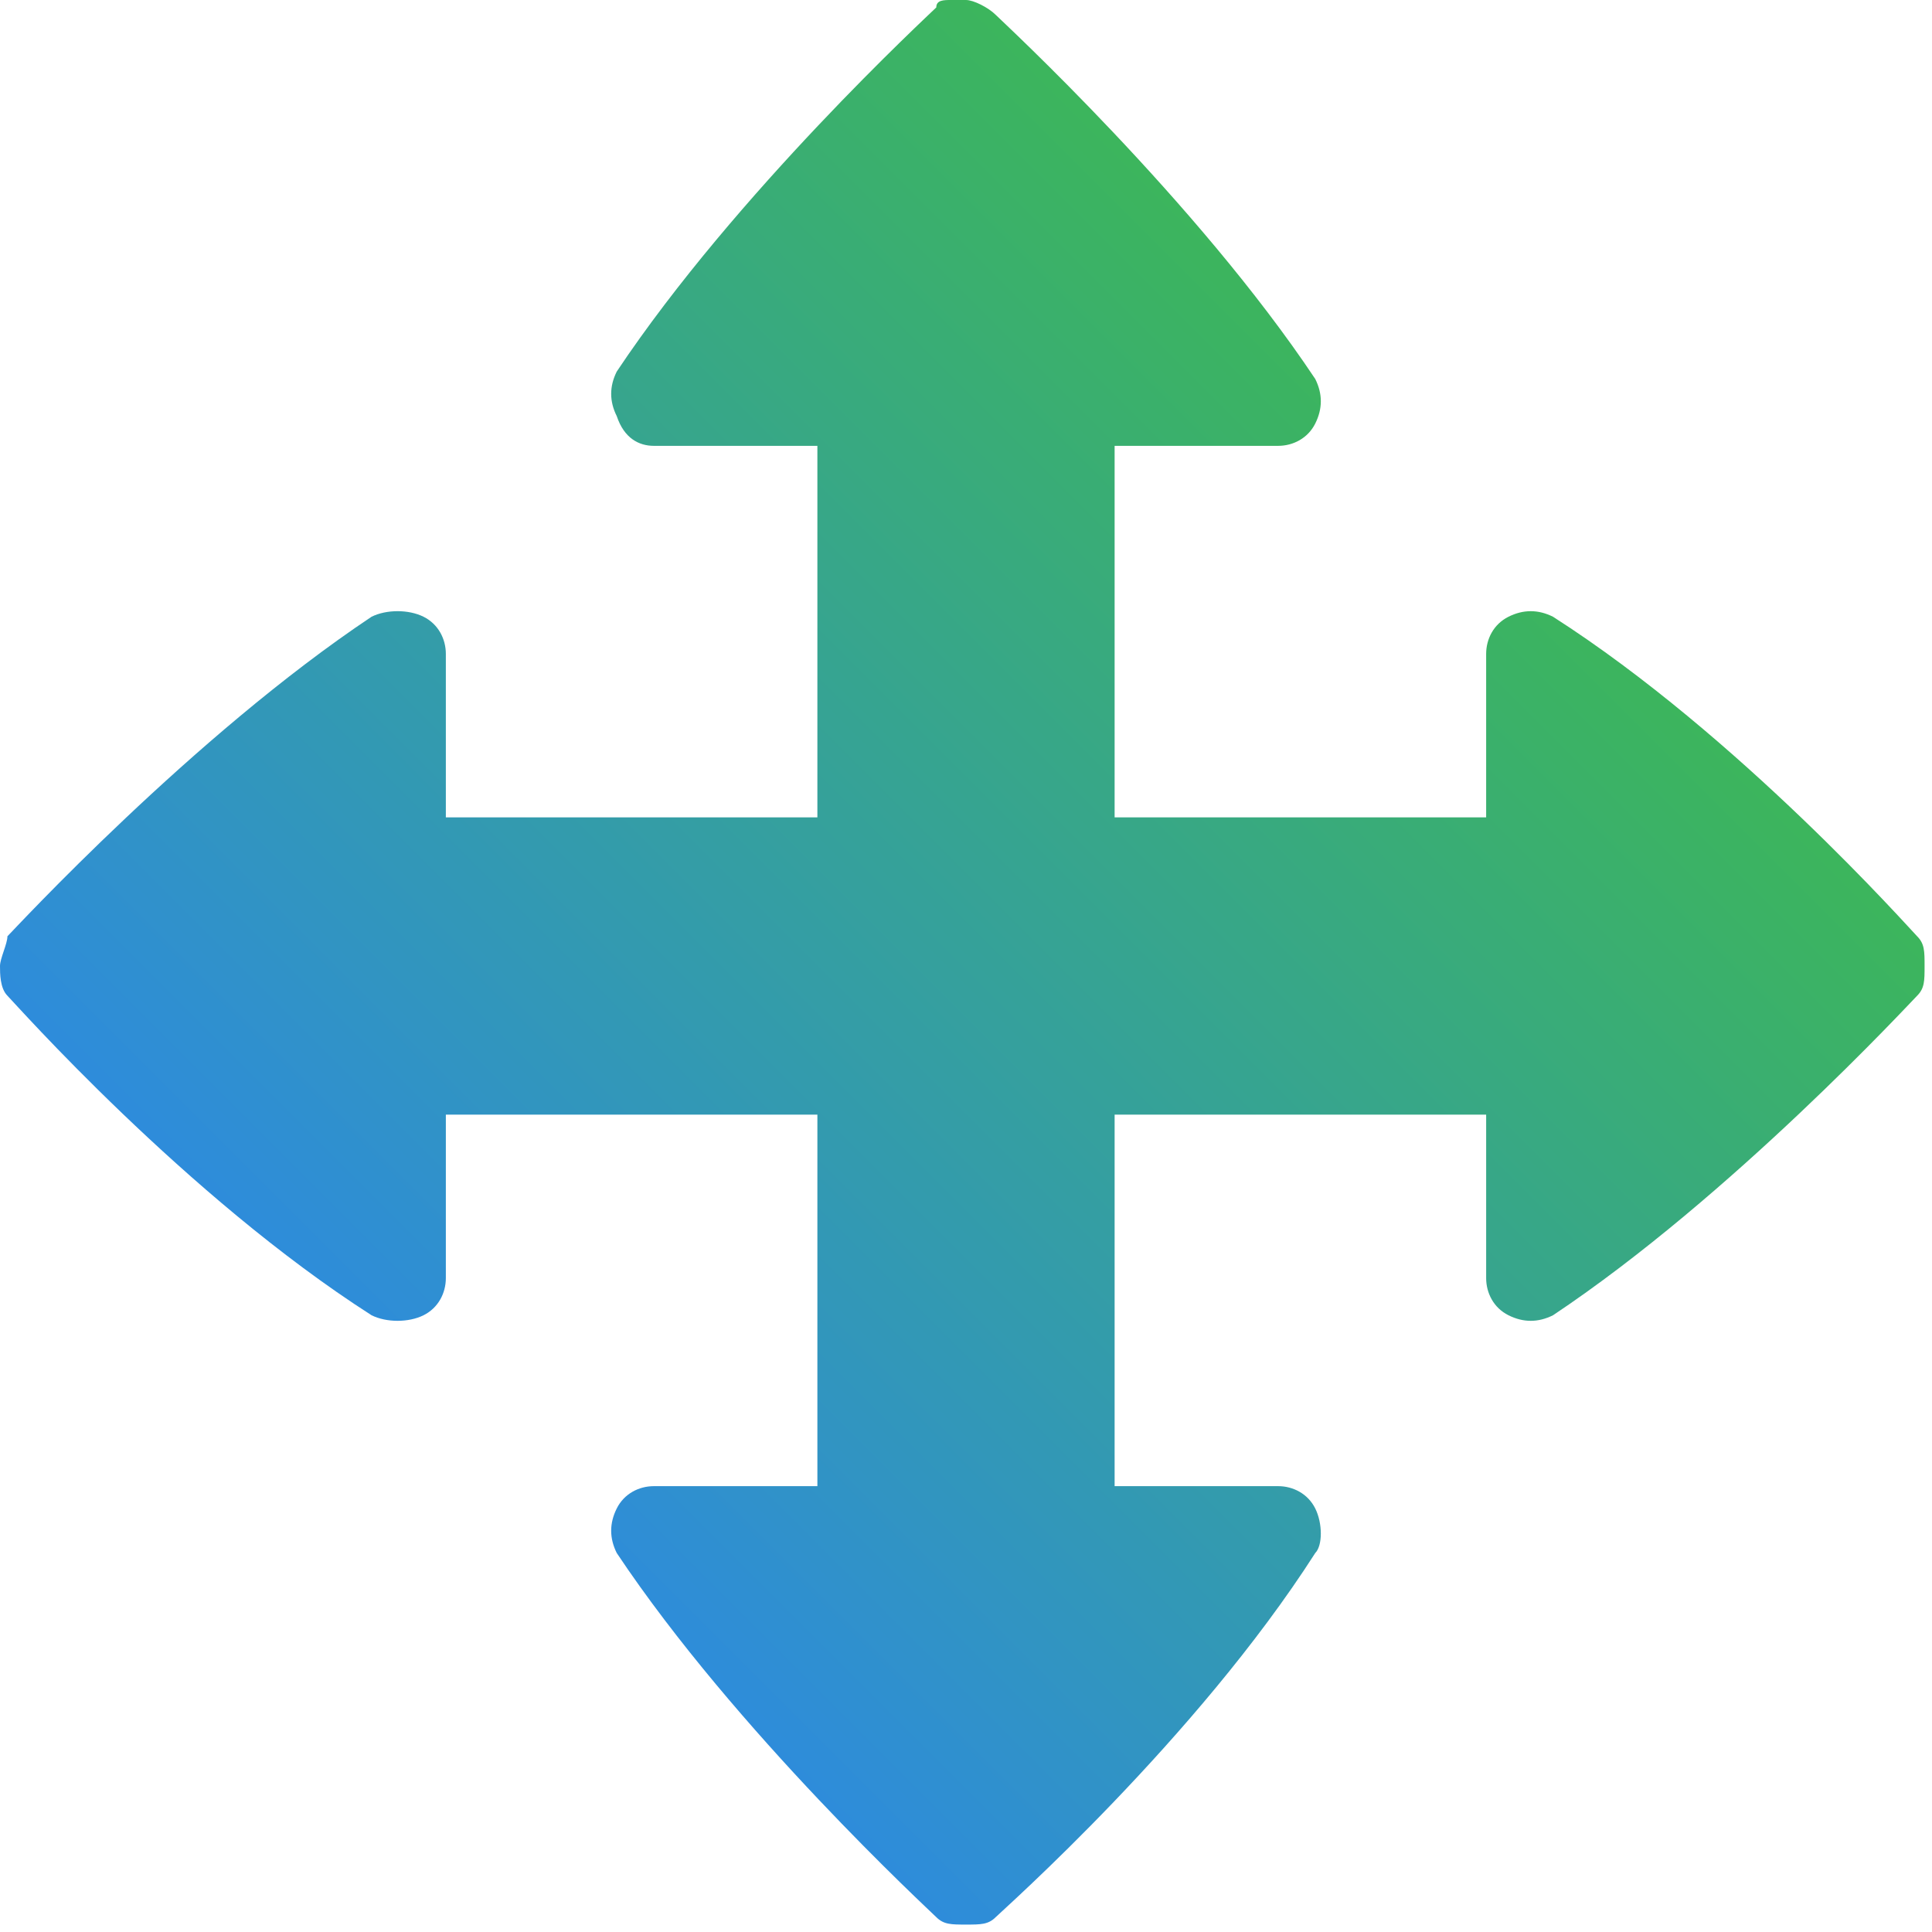 <?xml version="1.0" encoding="utf-8"?>
<!-- Generator: Adobe Illustrator 21.0.2, SVG Export Plug-In . SVG Version: 6.00 Build 0)  -->
<svg version="1.1" id="Layer_1" xmlns="http://www.w3.org/2000/svg" xmlns:xlink="http://www.w3.org/1999/xlink" x="0px" y="0px"
	 viewBox="0 0 26 26" style="enable-background:new 0 0 26 26;" xml:space="preserve">
<style type="text/css">
	.st0{fill:url(#SVGID_1_);}
</style>
<linearGradient id="SVGID_1_" gradientUnits="userSpaceOnUse" x1="6.306" y1="19.658" x2="19.612" y2="6.353">
	<stop  offset="0" style="stop-color:#2E8CDB"/>
	<stop  offset="1" style="stop-color:#3CB55C"/>
</linearGradient>
<path class="st0" d="M12.8,0c-0.1,0-0.2,0-0.2,0.1C12.5,0.2,9.9,2.6,8.3,5c-0.1,0.2-0.1,0.4,0,0.6C8.4,5.9,8.6,6,8.8,6H11v5H6V8.8
	c0-0.2-0.1-0.4-0.3-0.5S5.2,8.2,5,8.3c-2.4,1.6-4.8,4.2-4.9,4.3C0.1,12.7,0,12.9,0,13s0,0.3,0.1,0.4s2.4,2.7,4.9,4.3
	c0.2,0.1,0.5,0.1,0.7,0S6,17.4,6,17.2V15h5v5H8.8c-0.2,0-0.4,0.1-0.5,0.3s-0.1,0.4,0,0.6c1.6,2.4,4.2,4.8,4.3,4.9s0.2,0.1,0.4,0.1
	s0.3,0,0.4-0.1s2.7-2.4,4.3-4.9c0.1-0.1,0.1-0.4,0-0.6S17.4,20,17.2,20H15v-5h5v2.2c0,0.2,0.1,0.4,0.3,0.5s0.4,0.1,0.6,0
	c2.4-1.6,4.8-4.2,4.9-4.3s0.1-0.2,0.1-0.4s0-0.3-0.1-0.4s-2.4-2.7-4.9-4.3c-0.2-0.1-0.4-0.1-0.6,0S20,8.6,20,8.8V11h-5V6h2.2
	c0.2,0,0.4-0.1,0.5-0.3s0.1-0.4,0-0.6c-1.6-2.4-4.2-4.8-4.3-4.9S13.1,0,13,0C12.9,0,12.9,0,12.8,0z"/>
</svg>
